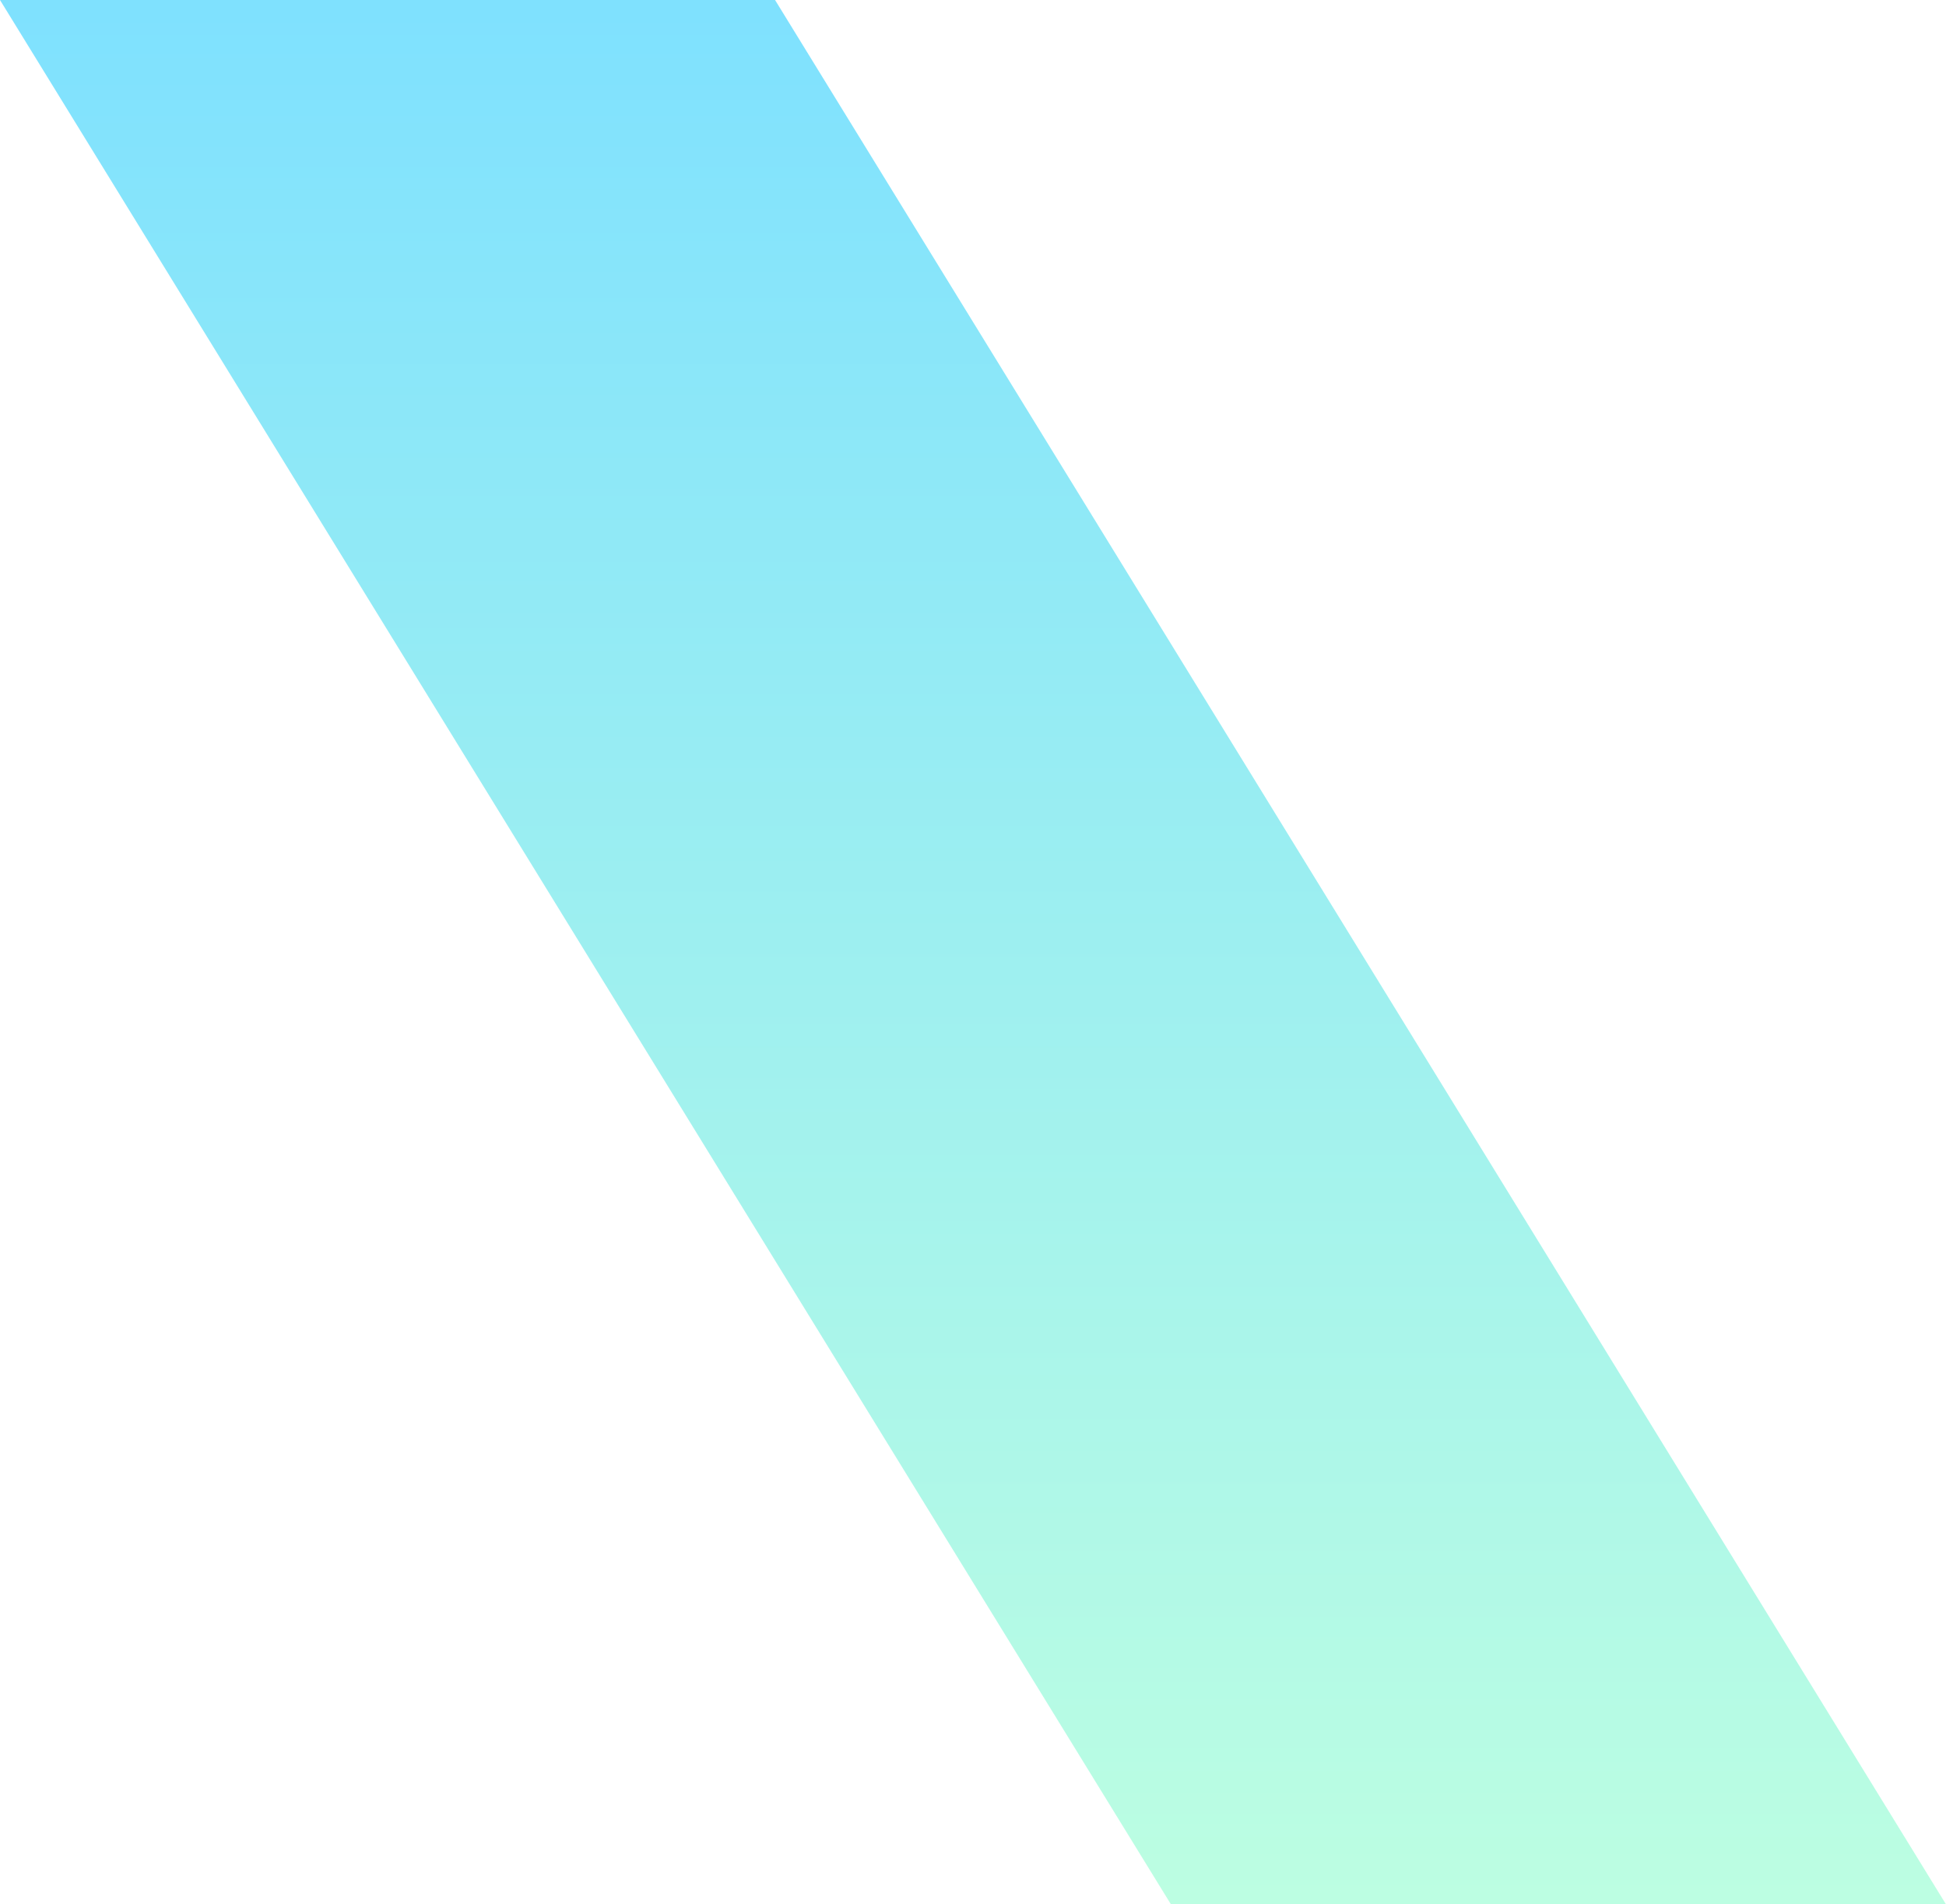 <svg xmlns="http://www.w3.org/2000/svg" xmlns:xlink="http://www.w3.org/1999/xlink" width="177.85" height="174.042" viewBox="0 0 177.85 174.042">
  <defs>
    <linearGradient id="linear-gradient" x1="0.5" x2="0.5" y2="1" gradientUnits="objectBoundingBox">
      <stop offset="0" stop-color="#00c3fd"/>
      <stop offset="1" stop-color="#79fcc4"/>
    </linearGradient>
  </defs>
  <path id="パス_67" data-name="パス 67" d="M260-40h70.834L437.85,134.042H367.016Z" transform="translate(-260 40)" opacity="0.503" fill="url(#linear-gradient)"/>
</svg>
